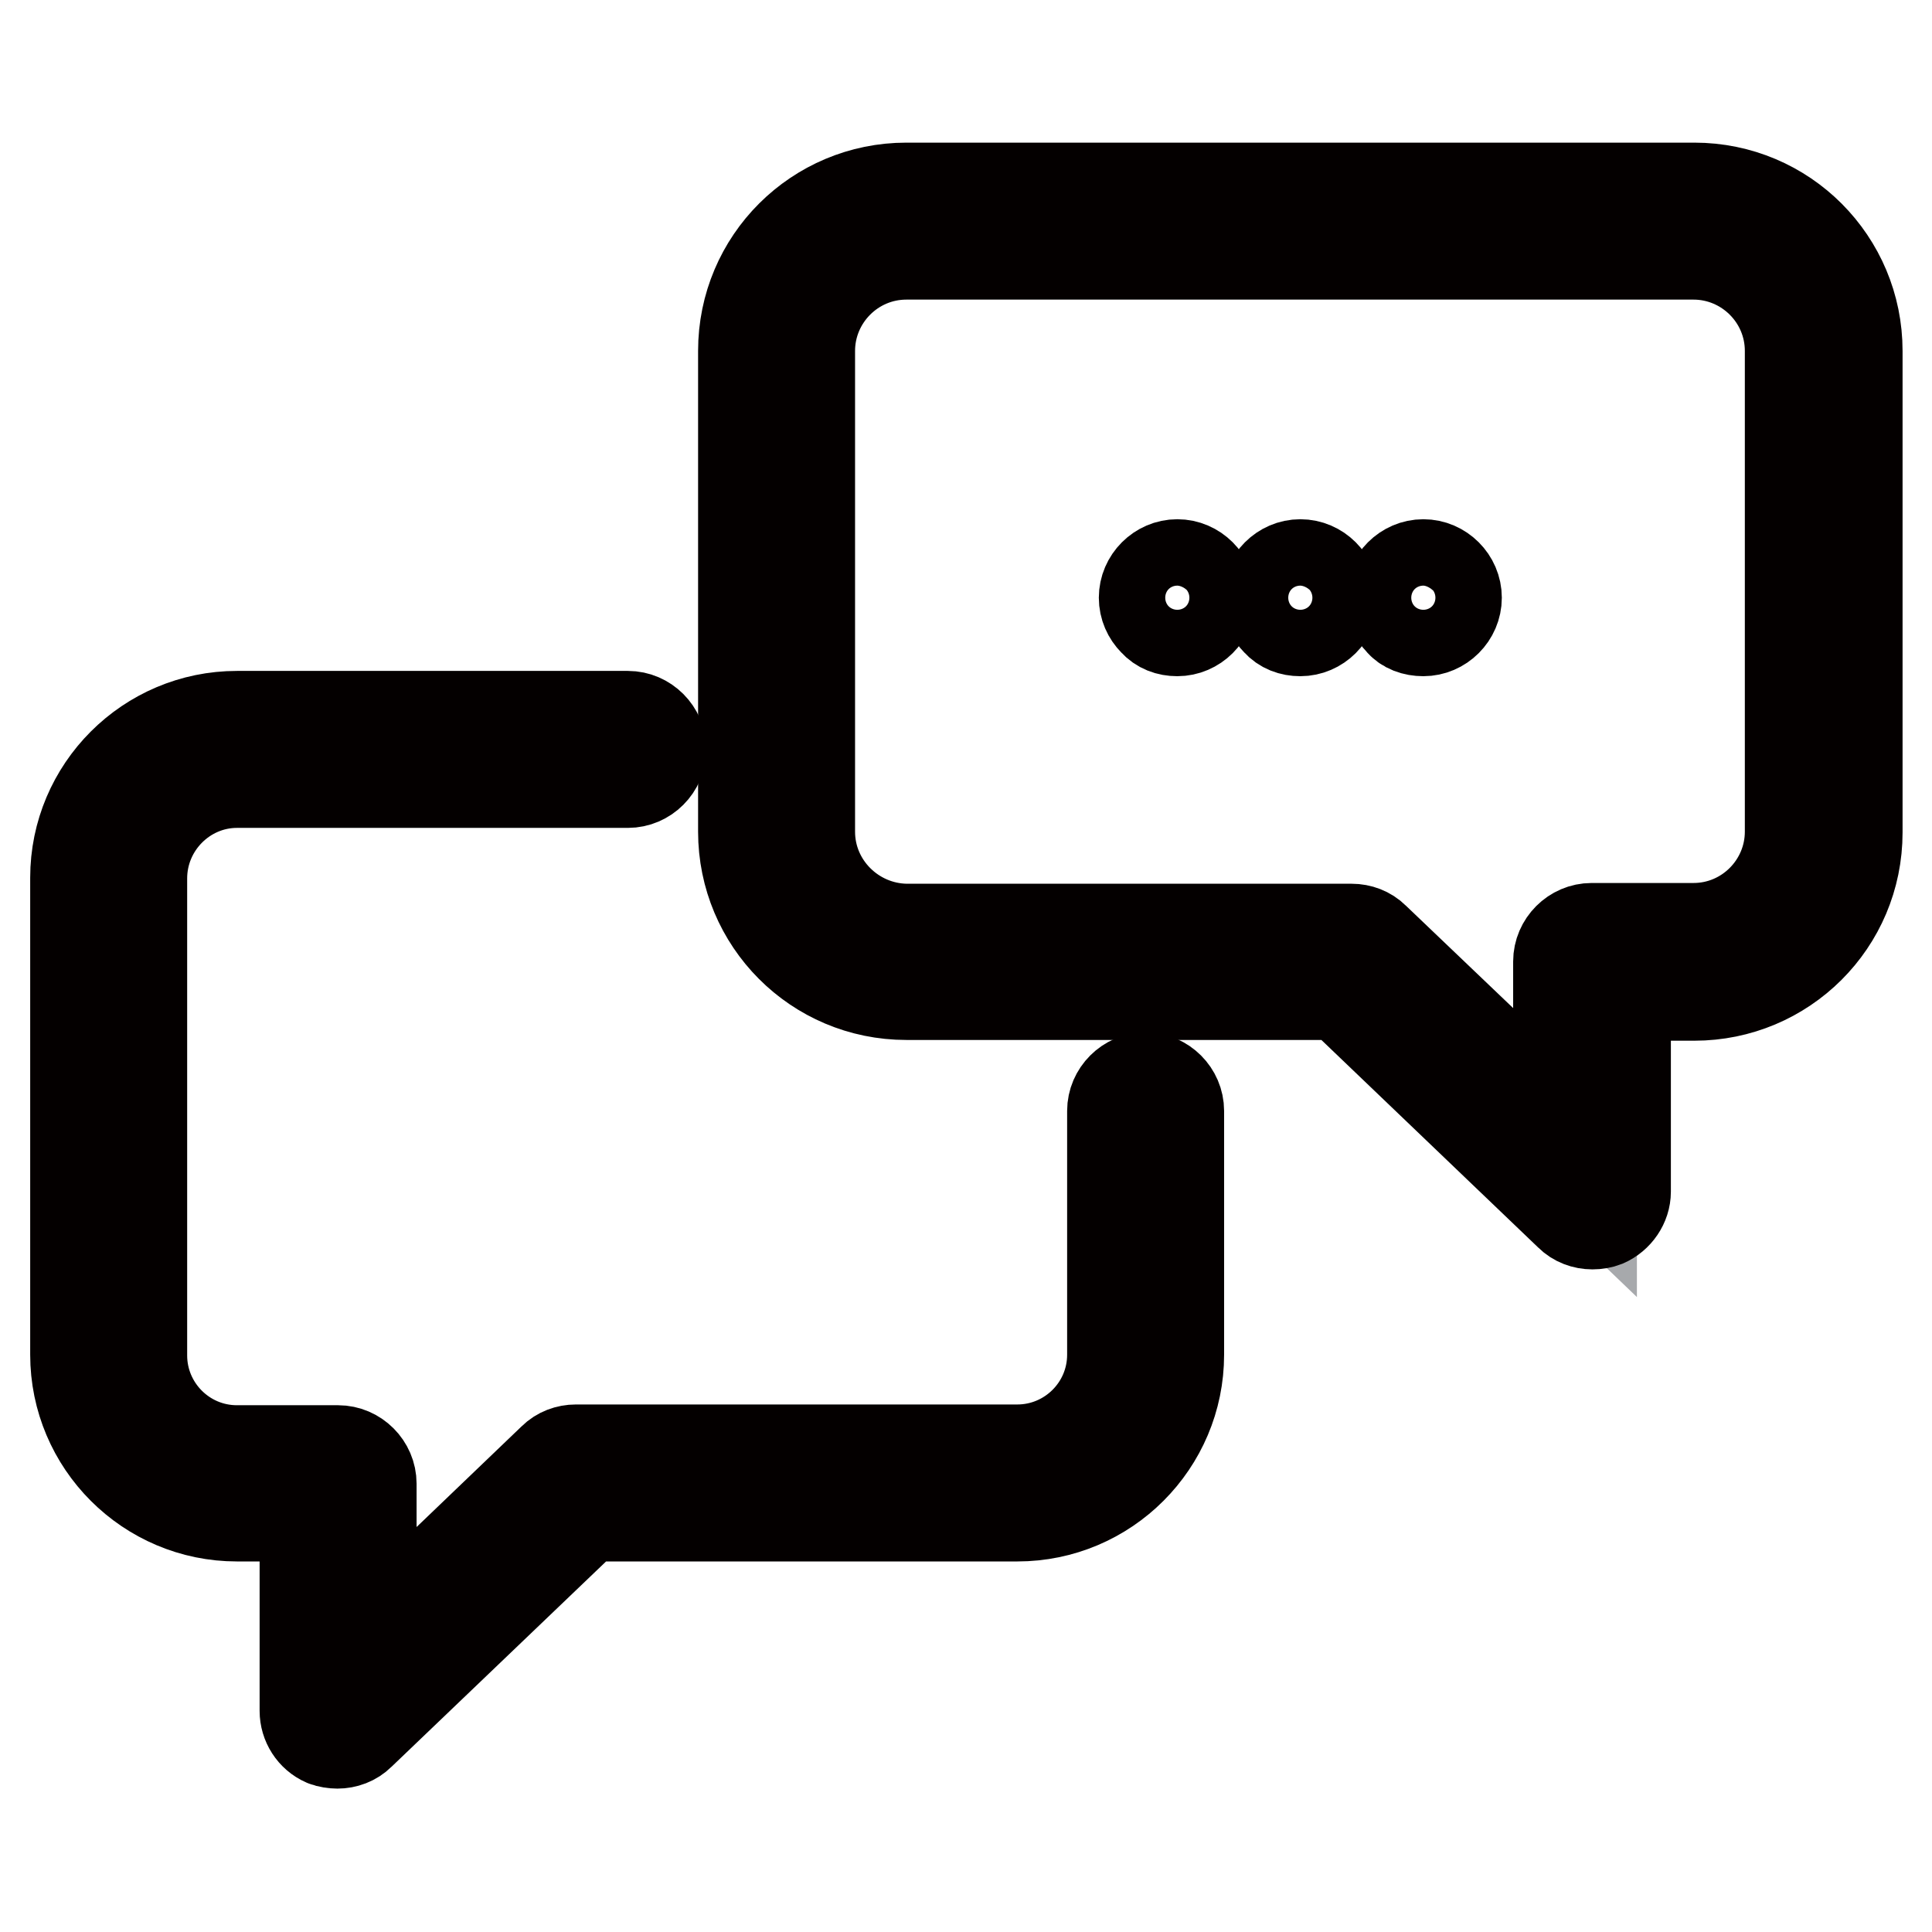 <?xml version="1.0" encoding="utf-8"?>
<!-- Svg Vector Icons : http://www.onlinewebfonts.com/icon -->
<!DOCTYPE svg PUBLIC "-//W3C//DTD SVG 1.1//EN" "http://www.w3.org/Graphics/SVG/1.1/DTD/svg11.dtd">
<svg version="1.1" xmlns="http://www.w3.org/2000/svg" xmlns:xlink="http://www.w3.org/1999/xlink" x="0px" y="0px" viewBox="0 0 256 256" enable-background="new 0 0 256 256" xml:space="preserve">
<g> <path stroke-width="12" fill-opacity="0" stroke="#a7a9ac"  d="M120.1,127.4h59.1l31.7,30.4v-30.4h13.5c9.5,0,17.2-7.7,17.2-17.2V46.5c0-9.5-7.7-17.2-17.2-17.2H120.1 c-9.5,0-17.2,7.7-17.2,17.2v63.7C102.9,119.7,110.7,127.4,120.1,127.4z"/> <path stroke-width="12" fill-opacity="0" stroke="#040000"  d="M43,230.7c0.5,0.2,1.2,0.3,1.7,0.3c1.1,0,2.2-0.4,3-1.2l30.2-28.9h56.9c11.8,0,21.4-9.6,21.4-21.4v-32.3 c0-2.4-2-4.4-4.4-4.4c-2.4,0-4.4,2-4.4,4.4v32.3c0,7-5.7,12.6-12.6,12.6H76.3c-1.1,0-2.2,0.4-3,1.2l-24.1,23.1v-19.8 c0-2.4-2-4.4-4.4-4.4H31.4c-7,0-12.6-5.7-12.6-12.6v-63.2c0-7,5.7-12.7,12.6-12.7h51.8c2.4,0,4.4-2,4.4-4.4c0-2.4-2-4.4-4.4-4.4 H31.4c-11.8,0-21.4,9.6-21.4,21.4v63.2c0,11.8,9.6,21.4,21.4,21.4h9v25.8C40.4,228.4,41.4,230,43,230.7L43,230.7z"/> <path stroke-width="12" fill-opacity="0" stroke="#040000"  d="M177.5,131.8l30.5,29.2c0.8,0.8,1.9,1.2,3,1.2c0.6,0,1.2-0.1,1.7-0.3c1.6-0.7,2.7-2.3,2.7-4v-26h9.1 c11.9,0,21.6-9.6,21.6-21.6V46.5c0-11.9-9.6-21.6-21.6-21.6H120.1c-11.9,0-21.6,9.6-21.6,21.6v63.7c0,11.9,9.6,21.6,21.6,21.6 H177.5z M107.3,110.2V46.5c0-7,5.7-12.8,12.8-12.8h104.3c7,0,12.8,5.7,12.8,12.8v63.7c0,7-5.7,12.8-12.8,12.8h-13.5 c-2.4,0-4.4,2-4.4,4.4v20.2l-24.4-23.3c-0.8-0.8-1.9-1.2-3-1.2h-59C113.1,123,107.3,117.3,107.3,110.2z"/> <path stroke-width="12" fill-opacity="0" stroke="#040000"  d="M172.3,83.6c1.2,0,2.3-0.5,3.1-1.3c0.8-0.8,1.3-1.9,1.3-3.1c0-1.2-0.5-2.3-1.3-3.1 c-0.8-0.8-1.9-1.3-3.1-1.3c-1.2,0-2.3,0.5-3.1,1.3c-0.8,0.8-1.3,1.9-1.3,3.1c0,1.2,0.5,2.3,1.3,3.1C170,83.2,171.1,83.6,172.3,83.6 z M188.6,83.6c1.2,0,2.3-0.5,3.1-1.3c0.8-0.8,1.3-1.9,1.3-3.1c0-1.2-0.5-2.3-1.3-3.1c-0.8-0.8-1.9-1.3-3.1-1.3s-2.3,0.5-3.1,1.3 c-0.8,0.8-1.3,1.9-1.3,3.1c0,1.2,0.5,2.3,1.3,3.1C186.2,83.2,187.4,83.6,188.6,83.6z M156,83.6c1.2,0,2.3-0.5,3.1-1.3 c0.8-0.8,1.3-1.9,1.3-3.1c0-1.2-0.5-2.3-1.3-3.1c-0.8-0.8-1.9-1.3-3.1-1.3c-1.2,0-2.3,0.5-3.1,1.3c-0.8,0.8-1.3,1.9-1.3,3.1 c0,1.2,0.5,2.3,1.3,3.1C153.7,83.2,154.8,83.6,156,83.6z"/></g>
</svg>